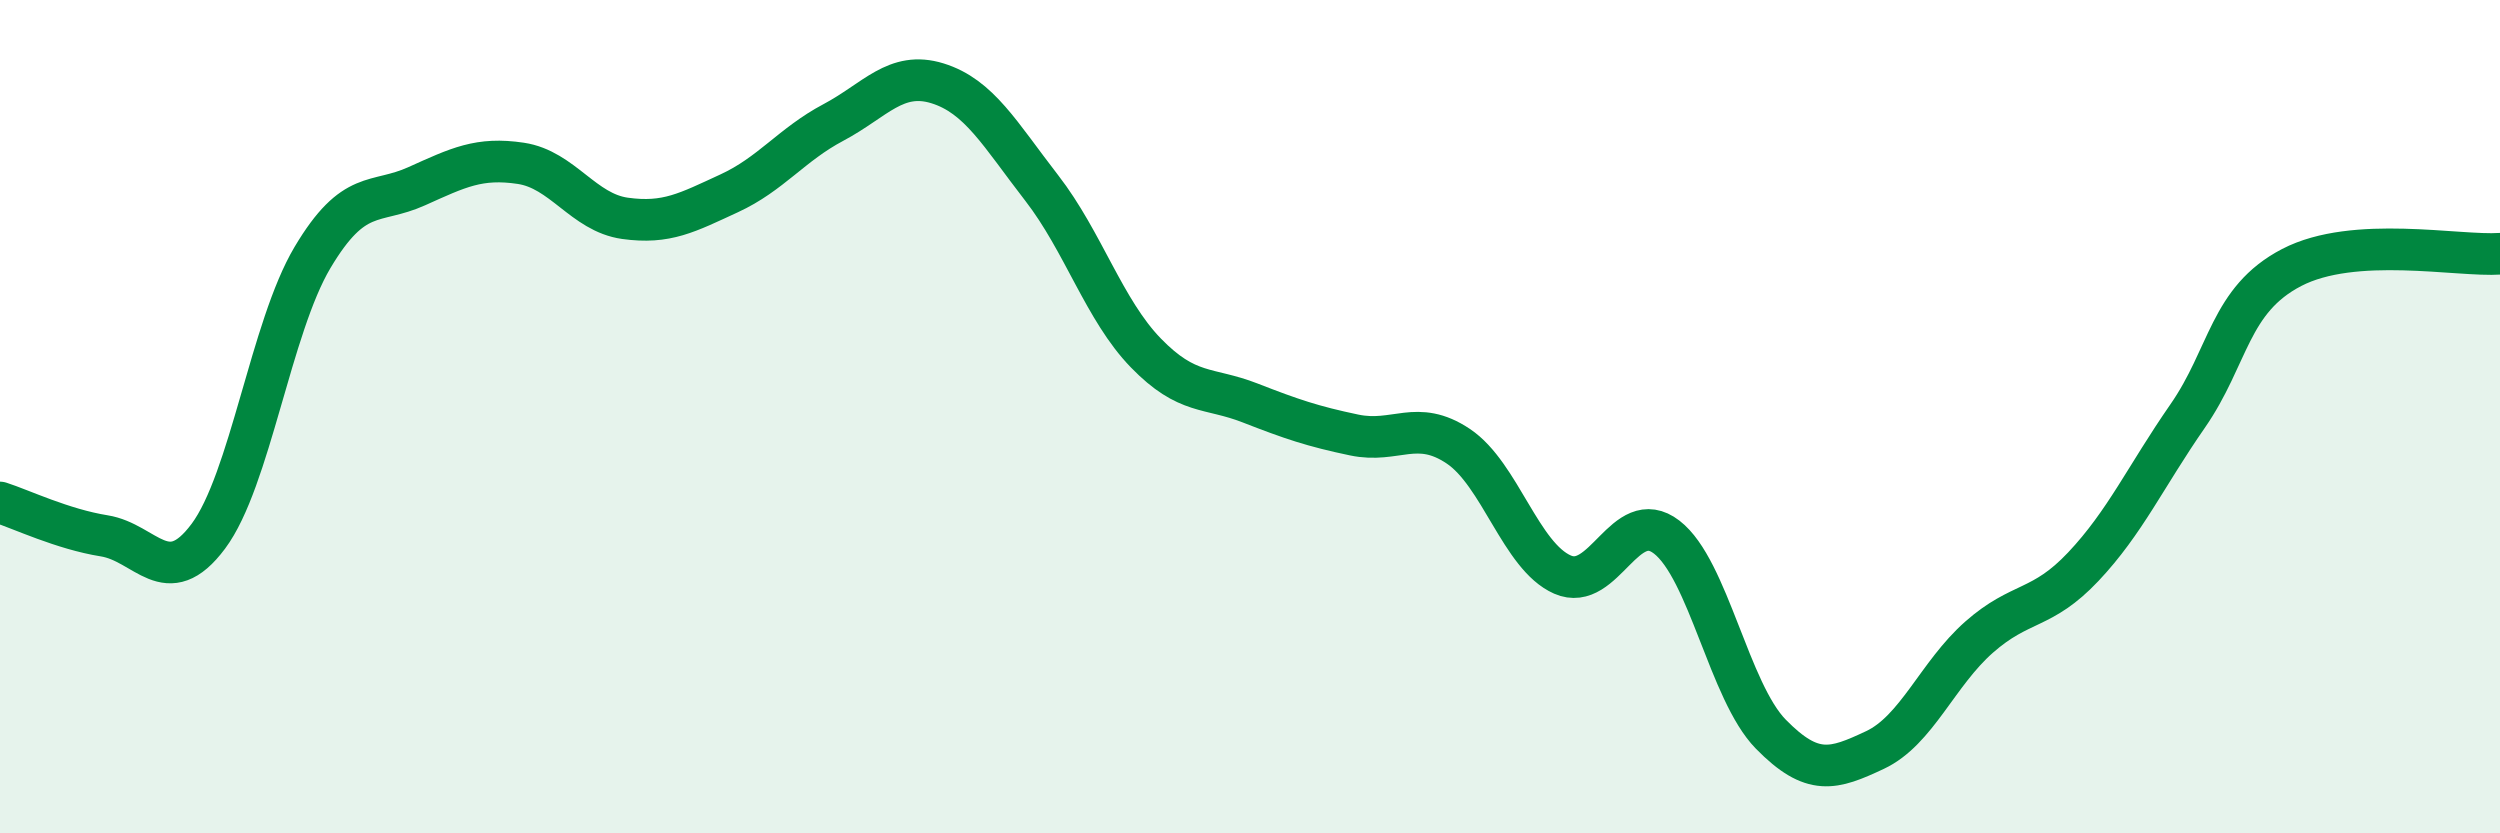 
    <svg width="60" height="20" viewBox="0 0 60 20" xmlns="http://www.w3.org/2000/svg">
      <path
        d="M 0,12.06 C 0.5,12.22 1.5,12.7 2.5,12.86 C 3.5,13.02 4,14.21 5,12.87 C 6,11.53 6.5,7.86 7.5,6.18 C 8.5,4.5 9,4.92 10,4.47 C 11,4.02 11.5,3.77 12.5,3.92 C 13.5,4.07 14,5.1 15,5.24 C 16,5.38 16.5,5.1 17.5,4.64 C 18.5,4.18 19,3.47 20,2.94 C 21,2.41 21.5,1.69 22.5,2 C 23.5,2.31 24,3.22 25,4.51 C 26,5.8 26.5,7.44 27.5,8.47 C 28.5,9.5 29,9.28 30,9.67 C 31,10.06 31.5,10.23 32.5,10.44 C 33.5,10.65 34,10.04 35,10.71 C 36,11.38 36.5,13.35 37.5,13.79 C 38.5,14.23 39,12.12 40,12.89 C 41,13.66 41.5,16.6 42.5,17.62 C 43.5,18.64 44,18.47 45,18 C 46,17.53 46.5,16.17 47.5,15.29 C 48.5,14.41 49,14.66 50,13.6 C 51,12.54 51.5,11.43 52.5,9.99 C 53.5,8.55 53.5,7.2 55,6.42 C 56.5,5.64 59,6.16 60,6.09L60 20L0 20Z"
        fill="#008740"
        opacity="0.1"
        stroke-linecap="round"
        stroke-linejoin="round"
      />
      <path
        d="M 0,12.06 C 0.5,12.22 1.5,12.7 2.5,12.86 C 3.5,13.02 4,14.21 5,12.87 C 6,11.53 6.5,7.86 7.5,6.18 C 8.5,4.5 9,4.92 10,4.47 C 11,4.02 11.5,3.77 12.5,3.92 C 13.5,4.07 14,5.1 15,5.24 C 16,5.38 16.5,5.1 17.5,4.64 C 18.5,4.18 19,3.47 20,2.94 C 21,2.41 21.5,1.69 22.5,2 C 23.5,2.31 24,3.22 25,4.51 C 26,5.8 26.5,7.44 27.5,8.47 C 28.5,9.5 29,9.28 30,9.67 C 31,10.06 31.5,10.23 32.5,10.44 C 33.5,10.65 34,10.04 35,10.71 C 36,11.38 36.5,13.35 37.5,13.79 C 38.5,14.23 39,12.12 40,12.89 C 41,13.66 41.5,16.6 42.5,17.62 C 43.5,18.64 44,18.47 45,18 C 46,17.53 46.5,16.17 47.5,15.29 C 48.5,14.41 49,14.66 50,13.6 C 51,12.54 51.5,11.43 52.5,9.99 C 53.5,8.55 53.5,7.2 55,6.42 C 56.5,5.64 59,6.16 60,6.09"
        stroke="#008740"
        stroke-width="1"
        fill="none"
        stroke-linecap="round"
        stroke-linejoin="round"
      />
    </svg>
  